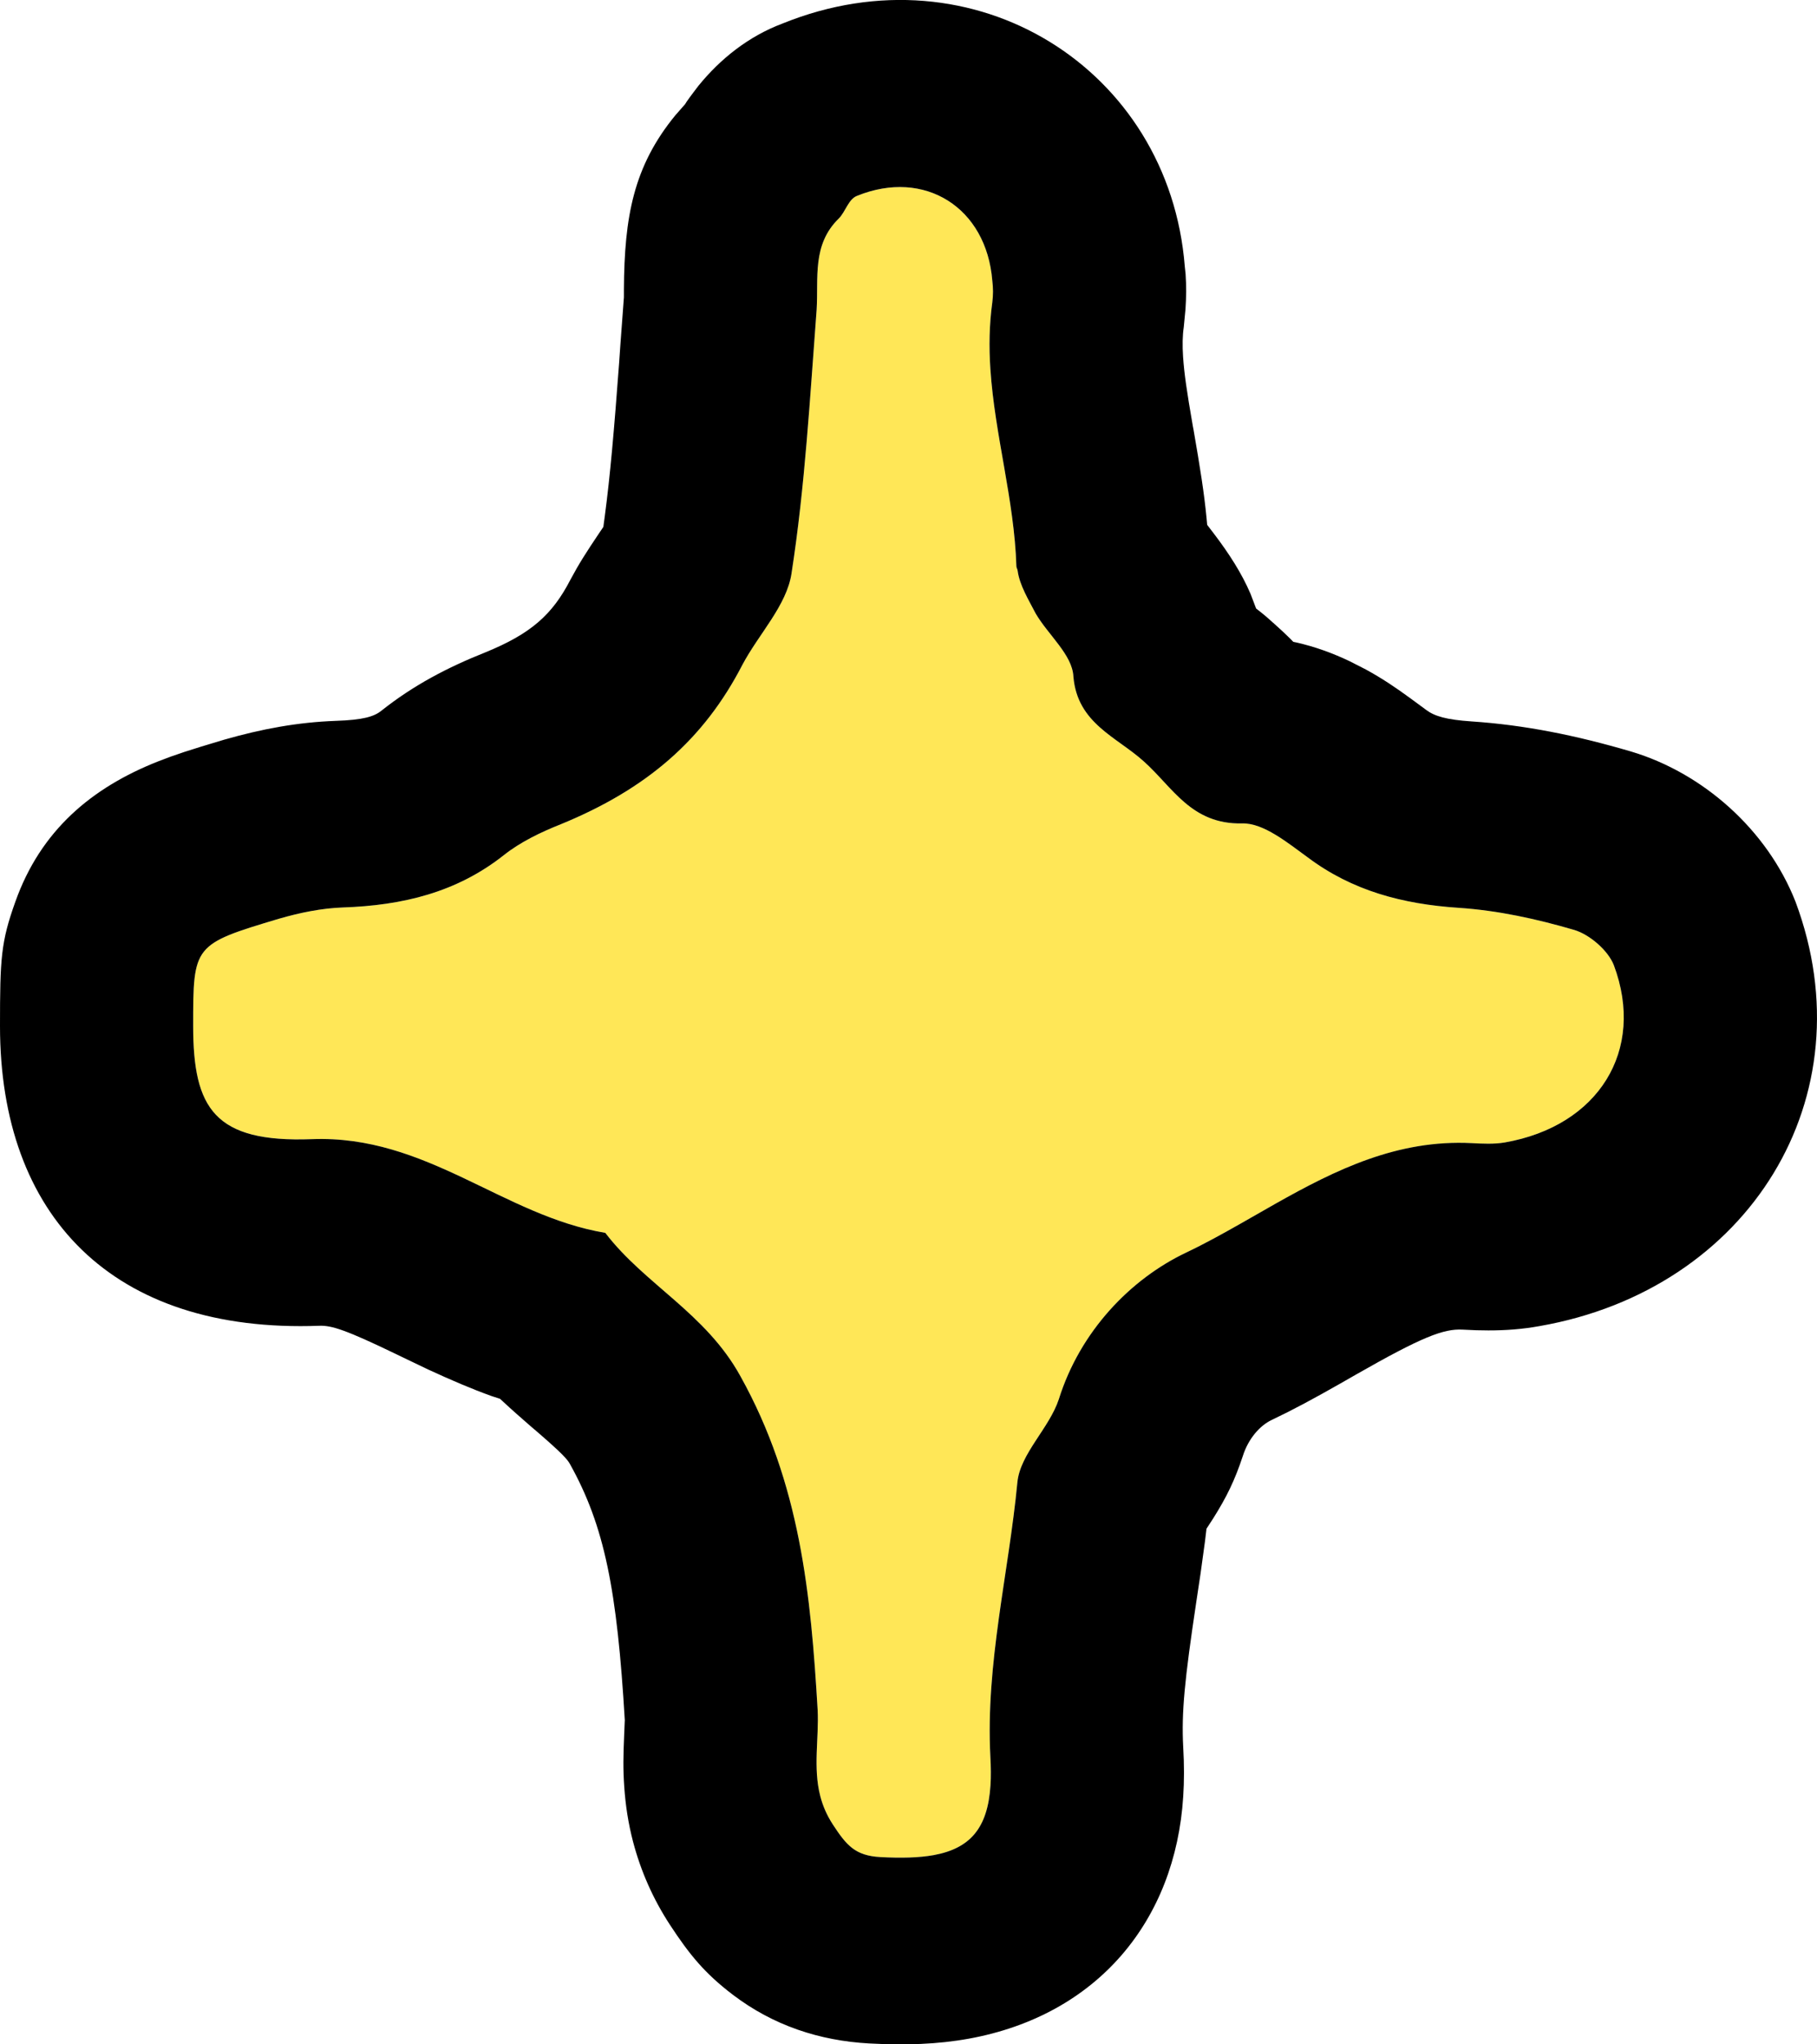 <svg width="16px" height="18px" viewBox="0 0 16 18" version="1.1" xmlns="http://www.w3.org/2000/svg" xmlns:xlink="http://www.w3.org/1999/xlink"><path d="M2.746,10.03 C3.757,9.991 4.429,10.704 5.33,10.855 C5.678,11.31 6.214,11.561 6.52,12.117 C7.047,13.063 7.14,14.04 7.2,15.057 C7.212,15.308 7.158,15.562 7.223,15.814 C7.245,15.899 7.28,15.982 7.335,16.066 C7.454,16.248 7.531,16.339 7.752,16.351 C7.937,16.361 8.092,16.357 8.221,16.334 C8.543,16.275 8.698,16.096 8.722,15.719 C8.727,15.643 8.726,15.561 8.721,15.469 C8.678,14.645 8.882,13.855 8.959,13.05 C8.984,12.799 9.239,12.576 9.324,12.319 C9.511,11.723 9.953,11.262 10.446,11.028 C11.245,10.646 11.976,10.014 12.962,10.065 C13.055,10.07 13.157,10.075 13.251,10.059 C14.075,9.915 14.492,9.249 14.211,8.498 C14.16,8.368 13.999,8.229 13.863,8.188 C13.531,8.091 13.191,8.016 12.843,7.993 C12.35,7.96 11.908,7.843 11.517,7.55 C11.339,7.421 11.126,7.245 10.939,7.25 C10.489,7.26 10.327,6.931 10.072,6.704 C9.834,6.488 9.486,6.37 9.452,5.957 C9.443,5.765 9.231,5.592 9.12,5.402 C9.058,5.282 8.978,5.153 8.961,5.025 C8.96,5.012 8.95,4.999 8.95,4.986 C8.932,4.402 8.759,3.83 8.721,3.248 C8.708,3.054 8.711,2.859 8.738,2.662 C8.746,2.599 8.746,2.535 8.738,2.472 C8.687,1.828 8.143,1.483 7.548,1.724 C7.471,1.752 7.446,1.864 7.386,1.924 C7.149,2.155 7.208,2.448 7.191,2.727 C7.132,3.502 7.089,4.281 6.97,5.048 C6.928,5.331 6.681,5.582 6.537,5.854 C6.197,6.513 5.695,6.947 4.939,7.257 C4.76,7.328 4.582,7.414 4.437,7.529 C4.021,7.858 3.545,7.972 3.018,7.99 C2.831,7.997 2.644,8.035 2.457,8.089 C1.701,8.315 1.701,8.321 1.701,9.034 C1.701,9.759 1.888,10.062 2.746,10.03 Z" fill="#FFE757"/><path d="M10.433,2.347 L10.44,2.413 C10.447,2.516 10.446,2.619 10.439,2.723 L10.424,2.879 C10.413,2.954 10.411,3.039 10.418,3.144 C10.428,3.289 10.449,3.437 10.504,3.753 C10.507,3.768 10.507,3.768 10.51,3.784 C10.568,4.119 10.604,4.344 10.625,4.566 L10.63,4.621 L10.639,4.633 L10.685,4.693 C10.823,4.874 10.934,5.047 11.012,5.229 L11.061,5.358 L11.078,5.371 C11.104,5.391 11.128,5.411 11.152,5.431 L11.224,5.495 C11.275,5.54 11.317,5.58 11.361,5.623 L11.388,5.651 L11.416,5.657 C11.58,5.694 11.733,5.75 11.881,5.82 L12.028,5.895 C12.17,5.973 12.284,6.049 12.426,6.153 C12.495,6.204 12.495,6.204 12.559,6.251 C12.631,6.305 12.734,6.337 12.959,6.352 C13.422,6.383 13.873,6.473 14.363,6.617 C14.994,6.805 15.561,7.304 15.811,7.94 C16.452,9.658 15.403,11.354 13.556,11.676 C13.401,11.704 13.256,11.714 13.107,11.714 C13.028,11.714 12.972,11.712 12.879,11.707 C12.711,11.698 12.52,11.772 11.945,12.1 C11.877,12.139 11.877,12.139 11.807,12.179 C11.566,12.316 11.392,12.41 11.197,12.503 C11.095,12.551 10.992,12.667 10.944,12.82 C10.872,13.037 10.801,13.181 10.685,13.366 L10.624,13.46 L10.611,13.569 C10.599,13.656 10.587,13.748 10.572,13.853 L10.547,14.019 C10.54,14.063 10.54,14.063 10.534,14.106 C10.431,14.792 10.403,15.076 10.419,15.381 C10.428,15.537 10.428,15.682 10.419,15.819 C10.35,16.912 9.664,17.744 8.531,17.95 C8.254,18 7.974,18.009 7.654,17.992 C7.217,17.968 6.809,17.834 6.453,17.563 C6.202,17.372 6.069,17.206 5.899,16.947 C5.749,16.717 5.642,16.473 5.574,16.214 C5.532,16.053 5.508,15.894 5.497,15.733 C5.486,15.571 5.488,15.465 5.497,15.257 C5.501,15.172 5.501,15.145 5.502,15.15 C5.434,13.998 5.324,13.437 5.018,12.889 C4.996,12.848 4.94,12.788 4.74,12.615 C4.73,12.607 4.723,12.601 4.718,12.596 L4.679,12.563 C4.586,12.482 4.504,12.41 4.43,12.341 L4.403,12.316 L4.329,12.292 C4.156,12.23 3.976,12.153 3.77,12.058 L3.555,11.955 C3.524,11.94 3.524,11.94 3.493,11.925 C3.05,11.711 2.921,11.669 2.813,11.673 C0.986,11.741 0,10.702 0,9.034 C0,8.438 0.008,8.295 0.135,7.94 C0.358,7.312 0.807,6.935 1.392,6.704 C1.547,6.643 1.661,6.606 1.973,6.513 C2.308,6.417 2.623,6.359 2.957,6.347 C3.196,6.339 3.293,6.31 3.358,6.258 C3.64,6.034 3.939,5.877 4.276,5.743 C4.674,5.58 4.863,5.414 5.023,5.104 C5.1,4.96 5.161,4.865 5.28,4.688 C5.286,4.679 5.29,4.673 5.293,4.669 L5.313,4.639 L5.326,4.542 C5.373,4.187 5.407,3.797 5.452,3.193 C5.457,3.114 5.457,3.114 5.463,3.034 C5.479,2.822 5.486,2.725 5.493,2.63 C5.494,2.626 5.494,2.617 5.494,2.6 L5.494,2.547 C5.498,1.909 5.578,1.465 5.947,1.015 L6.033,0.917 L6.046,0.896 C6.061,0.875 6.076,0.853 6.093,0.831 L6.149,0.757 C6.341,0.52 6.59,0.32 6.891,0.207 C8.578,-0.477 10.296,0.607 10.433,2.347 Z M8.738,2.472 C8.687,1.828 8.143,1.483 7.548,1.724 C7.471,1.752 7.446,1.864 7.386,1.924 C7.149,2.155 7.208,2.448 7.191,2.727 C7.132,3.502 7.089,4.281 6.97,5.048 C6.928,5.331 6.681,5.582 6.537,5.854 C6.197,6.513 5.695,6.947 4.939,7.257 C4.76,7.328 4.582,7.414 4.437,7.529 C4.021,7.858 3.545,7.972 3.018,7.99 C2.831,7.997 2.644,8.035 2.457,8.089 C1.701,8.315 1.701,8.321 1.701,9.034 C1.701,9.759 1.888,10.062 2.746,10.03 C3.757,9.991 4.429,10.704 5.33,10.855 C5.678,11.31 6.214,11.561 6.52,12.117 C7.047,13.063 7.14,14.04 7.2,15.057 C7.212,15.308 7.158,15.562 7.223,15.814 C7.245,15.899 7.28,15.982 7.335,16.066 C7.454,16.248 7.531,16.339 7.752,16.351 C7.937,16.361 8.092,16.357 8.221,16.334 C8.543,16.275 8.698,16.096 8.722,15.719 C8.727,15.643 8.726,15.561 8.721,15.469 C8.678,14.645 8.882,13.855 8.959,13.05 C8.984,12.799 9.239,12.576 9.324,12.319 C9.511,11.723 9.953,11.262 10.446,11.028 C10.606,10.952 10.763,10.865 10.92,10.776 L11.234,10.597 C11.761,10.3 12.305,10.031 12.962,10.065 C13.055,10.07 13.157,10.075 13.251,10.059 C14.075,9.915 14.492,9.249 14.211,8.498 C14.16,8.368 13.999,8.229 13.863,8.188 C13.531,8.091 13.191,8.016 12.843,7.993 C12.35,7.96 11.908,7.843 11.517,7.55 C11.339,7.421 11.126,7.245 10.939,7.25 C10.489,7.26 10.327,6.931 10.072,6.704 C9.834,6.488 9.486,6.37 9.452,5.957 C9.443,5.765 9.231,5.592 9.12,5.402 C9.058,5.282 8.978,5.153 8.961,5.025 C8.96,5.012 8.95,4.999 8.95,4.986 C8.932,4.402 8.759,3.83 8.721,3.248 C8.708,3.054 8.711,2.859 8.738,2.662 C8.746,2.599 8.746,2.535 8.738,2.472 Z" fill="#000000"/></svg>
